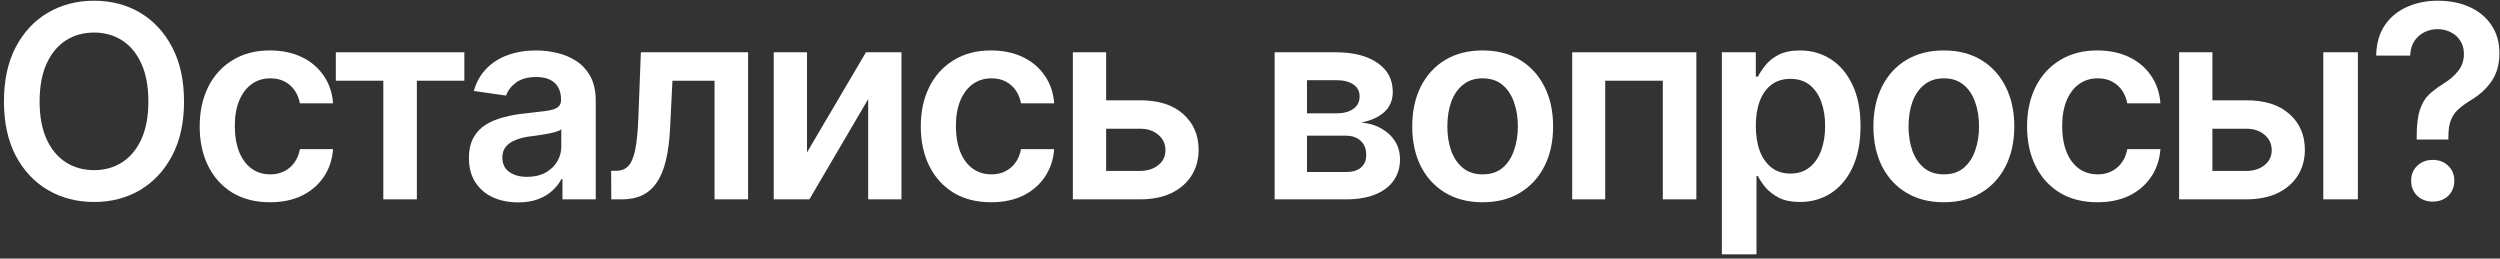 <?xml version="1.0" encoding="UTF-8"?> <svg xmlns="http://www.w3.org/2000/svg" width="464" height="48" viewBox="0 0 464 48" fill="none"><rect x="0" y="0" width="464" height="48" fill="#333333" stroke="none"/><path d="M17.457 37.488C14.283 37.488 11.427 36.748 8.888 35.267C6.365 33.785 4.371 31.653 2.906 28.87C1.458 26.087 0.733 22.742 0.733 18.836C0.733 14.913 1.458 11.56 2.906 8.777C4.371 5.978 6.365 3.838 8.888 2.356C11.427 0.875 14.283 0.135 17.457 0.135C20.647 0.135 23.495 0.875 26.002 2.356C28.509 3.838 30.494 5.978 31.959 8.777C33.424 11.56 34.156 14.913 34.156 18.836C34.156 22.742 33.424 26.087 31.959 28.87C30.494 31.653 28.509 33.785 26.002 35.267C23.495 36.748 20.647 37.488 17.457 37.488ZM17.457 31.58C19.426 31.58 21.168 31.092 22.682 30.115C24.195 29.139 25.384 27.706 26.246 25.818C27.109 23.914 27.54 21.587 27.54 18.836C27.54 16.069 27.109 13.733 26.246 11.829C25.384 9.925 24.195 8.484 22.682 7.508C21.168 6.531 19.426 6.043 17.457 6.043C15.488 6.043 13.738 6.531 12.208 7.508C10.694 8.484 9.506 9.925 8.644 11.829C7.781 13.733 7.35 16.069 7.35 18.836C7.35 21.587 7.781 23.914 8.644 25.818C9.506 27.706 10.694 29.139 12.208 30.115C13.738 31.092 15.488 31.58 17.457 31.58Z" fill="white"></path><path d="M50.123 37.537C47.405 37.537 45.069 36.943 43.116 35.755C41.163 34.55 39.666 32.89 38.624 30.774C37.582 28.659 37.062 26.225 37.062 23.475C37.062 20.691 37.59 18.242 38.648 16.126C39.706 14.01 41.212 12.358 43.165 11.17C45.118 9.965 47.421 9.363 50.074 9.363C52.304 9.363 54.273 9.77 55.982 10.584C57.691 11.398 59.05 12.545 60.06 14.026C61.085 15.491 61.671 17.208 61.817 19.178H55.665C55.502 18.299 55.185 17.509 54.713 16.81C54.241 16.11 53.622 15.556 52.857 15.149C52.109 14.742 51.214 14.539 50.172 14.539C48.853 14.539 47.698 14.897 46.705 15.613C45.728 16.313 44.964 17.322 44.41 18.641C43.857 19.959 43.58 21.538 43.58 23.377C43.58 25.232 43.849 26.836 44.386 28.186C44.923 29.521 45.688 30.555 46.681 31.287C47.673 32.003 48.837 32.361 50.172 32.361C51.588 32.361 52.784 31.946 53.761 31.116C54.754 30.286 55.388 29.139 55.665 27.674H61.817C61.671 29.611 61.101 31.32 60.108 32.801C59.116 34.282 57.773 35.446 56.08 36.292C54.387 37.122 52.402 37.537 50.123 37.537Z" fill="white"></path><path d="M62.33 14.979V9.705H86.183V14.979H77.369V37H71.144V14.979H62.33Z" fill="white"></path><path d="M96.192 37.562C94.451 37.562 92.888 37.252 91.505 36.634C90.121 35.999 89.031 35.071 88.233 33.851C87.436 32.63 87.037 31.124 87.037 29.334C87.037 27.804 87.322 26.535 87.892 25.525C88.461 24.516 89.234 23.711 90.211 23.108C91.204 22.506 92.319 22.05 93.556 21.741C94.793 21.416 96.07 21.188 97.389 21.058C99 20.879 100.302 20.724 101.295 20.594C102.288 20.463 103.004 20.252 103.443 19.959C103.899 19.666 104.127 19.21 104.127 18.592V18.47C104.127 17.151 103.736 16.126 102.955 15.394C102.174 14.661 101.035 14.295 99.537 14.295C97.958 14.295 96.705 14.637 95.777 15.32C94.866 16.004 94.247 16.81 93.922 17.737L87.94 16.883C88.412 15.223 89.194 13.839 90.284 12.732C91.375 11.609 92.701 10.771 94.264 10.218C95.842 9.648 97.584 9.363 99.488 9.363C100.79 9.363 102.092 9.518 103.395 9.827C104.697 10.12 105.893 10.625 106.983 11.341C108.074 12.057 108.945 13.017 109.596 14.222C110.247 15.426 110.572 16.932 110.572 18.738V37H104.396V33.24H104.2C103.81 33.989 103.256 34.697 102.54 35.364C101.84 36.015 100.961 36.544 99.903 36.951C98.862 37.358 97.625 37.562 96.192 37.562ZM97.828 32.825C99.13 32.825 100.253 32.573 101.197 32.068C102.141 31.547 102.874 30.864 103.395 30.018C103.915 29.155 104.176 28.219 104.176 27.21V24.012C103.964 24.174 103.622 24.329 103.15 24.476C102.678 24.606 102.141 24.728 101.539 24.842C100.937 24.956 100.343 25.053 99.757 25.135C99.187 25.216 98.691 25.281 98.268 25.33C97.307 25.46 96.445 25.68 95.68 25.989C94.931 26.282 94.337 26.689 93.897 27.21C93.458 27.731 93.238 28.406 93.238 29.236C93.238 30.424 93.67 31.32 94.532 31.922C95.395 32.524 96.493 32.825 97.828 32.825Z" fill="white"></path><path d="M113.453 37L113.429 31.702H114.332C115.292 31.702 116.049 31.409 116.603 30.823C117.172 30.237 117.604 29.228 117.896 27.796C118.189 26.347 118.385 24.354 118.482 21.814L118.946 9.705H138.844V37H132.618V14.979H124.806L124.366 23.816C124.252 26.079 124 28.04 123.609 29.7C123.219 31.36 122.657 32.736 121.925 33.826C121.209 34.9 120.313 35.698 119.239 36.219C118.165 36.74 116.896 37 115.431 37H113.453Z" fill="white"></path><path d="M149.781 28.284L160.719 9.705H167.311V37H161.134V18.396L150.221 37H143.604V9.705H149.781V28.284Z" fill="white"></path><path d="M183.961 37.537C181.243 37.537 178.907 36.943 176.954 35.755C175.001 34.55 173.504 32.89 172.462 30.774C171.42 28.659 170.899 26.225 170.899 23.475C170.899 20.691 171.428 18.242 172.486 16.126C173.544 14.01 175.05 12.358 177.003 11.17C178.956 9.965 181.259 9.363 183.912 9.363C186.142 9.363 188.111 9.77 189.82 10.584C191.529 11.398 192.888 12.545 193.897 14.026C194.923 15.491 195.509 17.208 195.655 19.178H189.503C189.34 18.299 189.023 17.509 188.551 16.81C188.079 16.11 187.46 15.556 186.695 15.149C185.947 14.742 185.051 14.539 184.01 14.539C182.691 14.539 181.536 14.897 180.543 15.613C179.566 16.313 178.801 17.322 178.248 18.641C177.695 19.959 177.418 21.538 177.418 23.377C177.418 25.232 177.687 26.836 178.224 28.186C178.761 29.521 179.526 30.555 180.519 31.287C181.511 32.003 182.675 32.361 184.01 32.361C185.426 32.361 186.622 31.946 187.599 31.116C188.591 30.286 189.226 29.139 189.503 27.674H195.655C195.509 29.611 194.939 31.32 193.946 32.801C192.953 34.282 191.611 35.446 189.918 36.292C188.225 37.122 186.24 37.537 183.961 37.537Z" fill="white"></path><path d="M203.492 18.616H211.524C214.991 18.6 217.677 19.446 219.581 21.155C221.502 22.848 222.462 25.061 222.462 27.796C222.462 29.586 222.031 31.173 221.168 32.557C220.305 33.94 219.06 35.031 217.433 35.828C215.805 36.609 213.836 37 211.524 37H199.122V9.705H205.299V31.727H211.524C212.908 31.727 214.047 31.377 214.942 30.677C215.854 29.961 216.31 29.033 216.31 27.894C216.31 26.705 215.854 25.737 214.942 24.988C214.047 24.24 212.908 23.873 211.524 23.89H203.492V18.616Z" fill="white"></path><path d="M236.573 37V9.705H248.023C251.246 9.721 253.793 10.38 255.665 11.683C257.553 12.968 258.497 14.759 258.497 17.054C258.497 18.6 257.968 19.853 256.91 20.814C255.852 21.758 254.42 22.4 252.613 22.742C254.029 22.856 255.274 23.222 256.349 23.841C257.439 24.443 258.294 25.232 258.912 26.209C259.531 27.186 259.84 28.317 259.84 29.602C259.84 31.1 259.441 32.41 258.644 33.533C257.862 34.64 256.723 35.495 255.226 36.097C253.744 36.699 251.93 37 249.781 37H236.573ZM242.579 31.922H249.781C250.969 31.938 251.897 31.67 252.564 31.116C253.248 30.547 253.582 29.773 253.565 28.797C253.582 27.674 253.248 26.795 252.564 26.16C251.897 25.509 250.969 25.184 249.781 25.184H242.579V31.922ZM242.579 21.033H248.146C249.448 21.017 250.473 20.732 251.222 20.179C251.97 19.625 252.345 18.869 252.345 17.908C252.345 16.948 251.962 16.207 251.197 15.687C250.432 15.149 249.374 14.881 248.023 14.881H242.579V21.033Z" fill="white"></path><path d="M275.172 37.537C272.503 37.537 270.191 36.951 268.238 35.779C266.285 34.607 264.771 32.964 263.697 30.848C262.639 28.732 262.11 26.274 262.11 23.475C262.11 20.659 262.639 18.193 263.697 16.077C264.771 13.945 266.285 12.293 268.238 11.121C270.191 9.949 272.503 9.363 275.172 9.363C277.841 9.363 280.152 9.949 282.105 11.121C284.059 12.293 285.572 13.945 286.646 16.077C287.721 18.193 288.258 20.659 288.258 23.475C288.258 26.274 287.721 28.732 286.646 30.848C285.572 32.964 284.059 34.607 282.105 35.779C280.152 36.951 277.841 37.537 275.172 37.537ZM275.172 32.361C276.653 32.361 277.874 31.971 278.834 31.189C279.794 30.392 280.51 29.318 280.982 27.967C281.471 26.616 281.715 25.119 281.715 23.475C281.715 21.798 281.471 20.285 280.982 18.934C280.51 17.583 279.794 16.517 278.834 15.735C277.874 14.938 276.653 14.539 275.172 14.539C273.723 14.539 272.511 14.938 271.534 15.735C270.558 16.517 269.825 17.583 269.337 18.934C268.865 20.285 268.629 21.798 268.629 23.475C268.629 25.119 268.865 26.616 269.337 27.967C269.825 29.318 270.558 30.392 271.534 31.189C272.511 31.971 273.723 32.361 275.172 32.361Z" fill="white"></path><path d="M291.798 37V9.705H314.845V37H308.619V14.979H297.926V37H291.798Z" fill="white"></path><path d="M319.581 47.205V9.705H325.88V14.222H326.271C326.596 13.571 327.06 12.871 327.662 12.122C328.264 11.357 329.078 10.706 330.104 10.169C331.145 9.632 332.472 9.363 334.083 9.363C336.183 9.363 338.079 9.9 339.771 10.975C341.464 12.049 342.807 13.628 343.8 15.711C344.809 17.794 345.313 20.358 345.313 23.401C345.313 26.396 344.825 28.943 343.849 31.043C342.872 33.143 341.529 34.746 339.82 35.852C338.128 36.943 336.207 37.488 334.059 37.488C332.512 37.488 331.218 37.228 330.177 36.707C329.151 36.17 328.321 35.535 327.687 34.803C327.068 34.054 326.596 33.346 326.271 32.679H326.002V47.205H319.581ZM332.301 32.215C333.717 32.215 334.897 31.832 335.841 31.067C336.801 30.302 337.525 29.253 338.014 27.918C338.502 26.583 338.746 25.07 338.746 23.377C338.746 21.684 338.502 20.179 338.014 18.86C337.525 17.542 336.809 16.509 335.865 15.76C334.921 15.011 333.733 14.637 332.301 14.637C330.917 14.637 329.745 14.995 328.785 15.711C327.841 16.427 327.117 17.444 326.612 18.763C326.124 20.065 325.88 21.603 325.88 23.377C325.88 25.135 326.124 26.681 326.612 28.016C327.117 29.334 327.849 30.367 328.81 31.116C329.77 31.849 330.934 32.215 332.301 32.215Z" fill="white"></path><path d="M360.768 37.537C358.098 37.537 355.787 36.951 353.834 35.779C351.881 34.607 350.367 32.964 349.293 30.848C348.235 28.732 347.706 26.274 347.706 23.475C347.706 20.659 348.235 18.193 349.293 16.077C350.367 13.945 351.881 12.293 353.834 11.121C355.787 9.949 358.098 9.363 360.768 9.363C363.437 9.363 365.748 9.949 367.701 11.121C369.654 12.293 371.168 13.945 372.242 16.077C373.316 18.193 373.854 20.659 373.854 23.475C373.854 26.274 373.316 28.732 372.242 30.848C371.168 32.964 369.654 34.607 367.701 35.779C365.748 36.951 363.437 37.537 360.768 37.537ZM360.768 32.361C362.249 32.361 363.469 31.971 364.43 31.189C365.39 30.392 366.106 29.318 366.578 27.967C367.066 26.616 367.311 25.119 367.311 23.475C367.311 21.798 367.066 20.285 366.578 18.934C366.106 17.583 365.39 16.517 364.43 15.735C363.469 14.938 362.249 14.539 360.768 14.539C359.319 14.539 358.106 14.938 357.13 15.735C356.153 16.517 355.421 17.583 354.933 18.934C354.461 20.285 354.225 21.798 354.225 23.475C354.225 25.119 354.461 26.616 354.933 27.967C355.421 29.318 356.153 30.392 357.13 31.189C358.106 31.971 359.319 32.361 360.768 32.361Z" fill="white"></path><path d="M389.283 37.537C386.565 37.537 384.229 36.943 382.276 35.755C380.323 34.55 378.826 32.89 377.784 30.774C376.743 28.659 376.222 26.225 376.222 23.475C376.222 20.691 376.751 18.242 377.809 16.126C378.867 14.01 380.372 12.358 382.325 11.17C384.278 9.965 386.581 9.363 389.234 9.363C391.464 9.363 393.434 9.77 395.143 10.584C396.852 11.398 398.211 12.545 399.22 14.026C400.245 15.491 400.831 17.208 400.978 19.178H394.825C394.662 18.299 394.345 17.509 393.873 16.81C393.401 16.11 392.783 15.556 392.018 15.149C391.269 14.742 390.374 14.539 389.332 14.539C388.014 14.539 386.858 14.897 385.865 15.613C384.889 16.313 384.124 17.322 383.57 18.641C383.017 19.959 382.74 21.538 382.74 23.377C382.74 25.232 383.009 26.836 383.546 28.186C384.083 29.521 384.848 30.555 385.841 31.287C386.834 32.003 387.997 32.361 389.332 32.361C390.748 32.361 391.944 31.946 392.921 31.116C393.914 30.286 394.549 29.139 394.825 27.674H400.978C400.831 29.611 400.261 31.32 399.269 32.801C398.276 34.282 396.933 35.446 395.24 36.292C393.548 37.122 391.562 37.537 389.283 37.537Z" fill="white"></path><path d="M408.814 18.616H416.847C420.313 18.6 422.999 19.446 424.903 21.155C426.824 22.848 427.784 25.061 427.784 27.796C427.784 29.586 427.353 31.173 426.49 32.557C425.628 33.94 424.382 35.031 422.755 35.828C421.127 36.609 419.158 37 416.847 37H404.444V9.705H410.621V31.727H416.847C418.23 31.727 419.369 31.377 420.265 30.677C421.176 29.961 421.632 29.033 421.632 27.894C421.632 26.705 421.176 25.737 420.265 24.988C419.369 24.24 418.23 23.873 416.847 23.89H408.814V18.616ZM431.202 37V9.705H437.623V37H431.202Z" fill="white"></path><path d="M448.536 25.892V25.403C448.536 23.271 448.731 21.611 449.122 20.423C449.513 19.218 450.074 18.266 450.807 17.566C451.555 16.866 452.451 16.191 453.492 15.54C454.583 14.873 455.486 14.1 456.202 13.221C456.935 12.325 457.301 11.251 457.301 9.998C457.301 9.07 457.081 8.265 456.642 7.581C456.218 6.897 455.632 6.368 454.884 5.994C454.135 5.604 453.313 5.408 452.418 5.408C451.588 5.408 450.79 5.587 450.025 5.945C449.277 6.303 448.65 6.84 448.146 7.557C447.657 8.273 447.381 9.192 447.315 10.315H441.017C441.065 8.069 441.603 6.189 442.628 4.676C443.67 3.162 445.045 2.031 446.754 1.282C448.479 0.517 450.367 0.135 452.418 0.135C454.697 0.135 456.699 0.534 458.424 1.331C460.149 2.129 461.492 3.26 462.452 4.725C463.412 6.173 463.893 7.89 463.893 9.876C463.893 11.927 463.412 13.652 462.452 15.052C461.508 16.435 460.222 17.615 458.595 18.592C457.634 19.178 456.845 19.756 456.227 20.325C455.608 20.895 455.152 21.57 454.859 22.352C454.566 23.133 454.42 24.15 454.42 25.403V25.892H448.536ZM451.515 37.415C450.359 37.415 449.399 37.057 448.634 36.341C447.885 35.608 447.511 34.681 447.511 33.558C447.511 32.418 447.885 31.491 448.634 30.774C449.399 30.042 450.359 29.676 451.515 29.676C452.687 29.676 453.647 30.042 454.396 30.774C455.144 31.491 455.519 32.418 455.519 33.558C455.519 34.681 455.144 35.608 454.396 36.341C453.647 37.057 452.687 37.415 451.515 37.415Z" fill="white"></path></svg> 